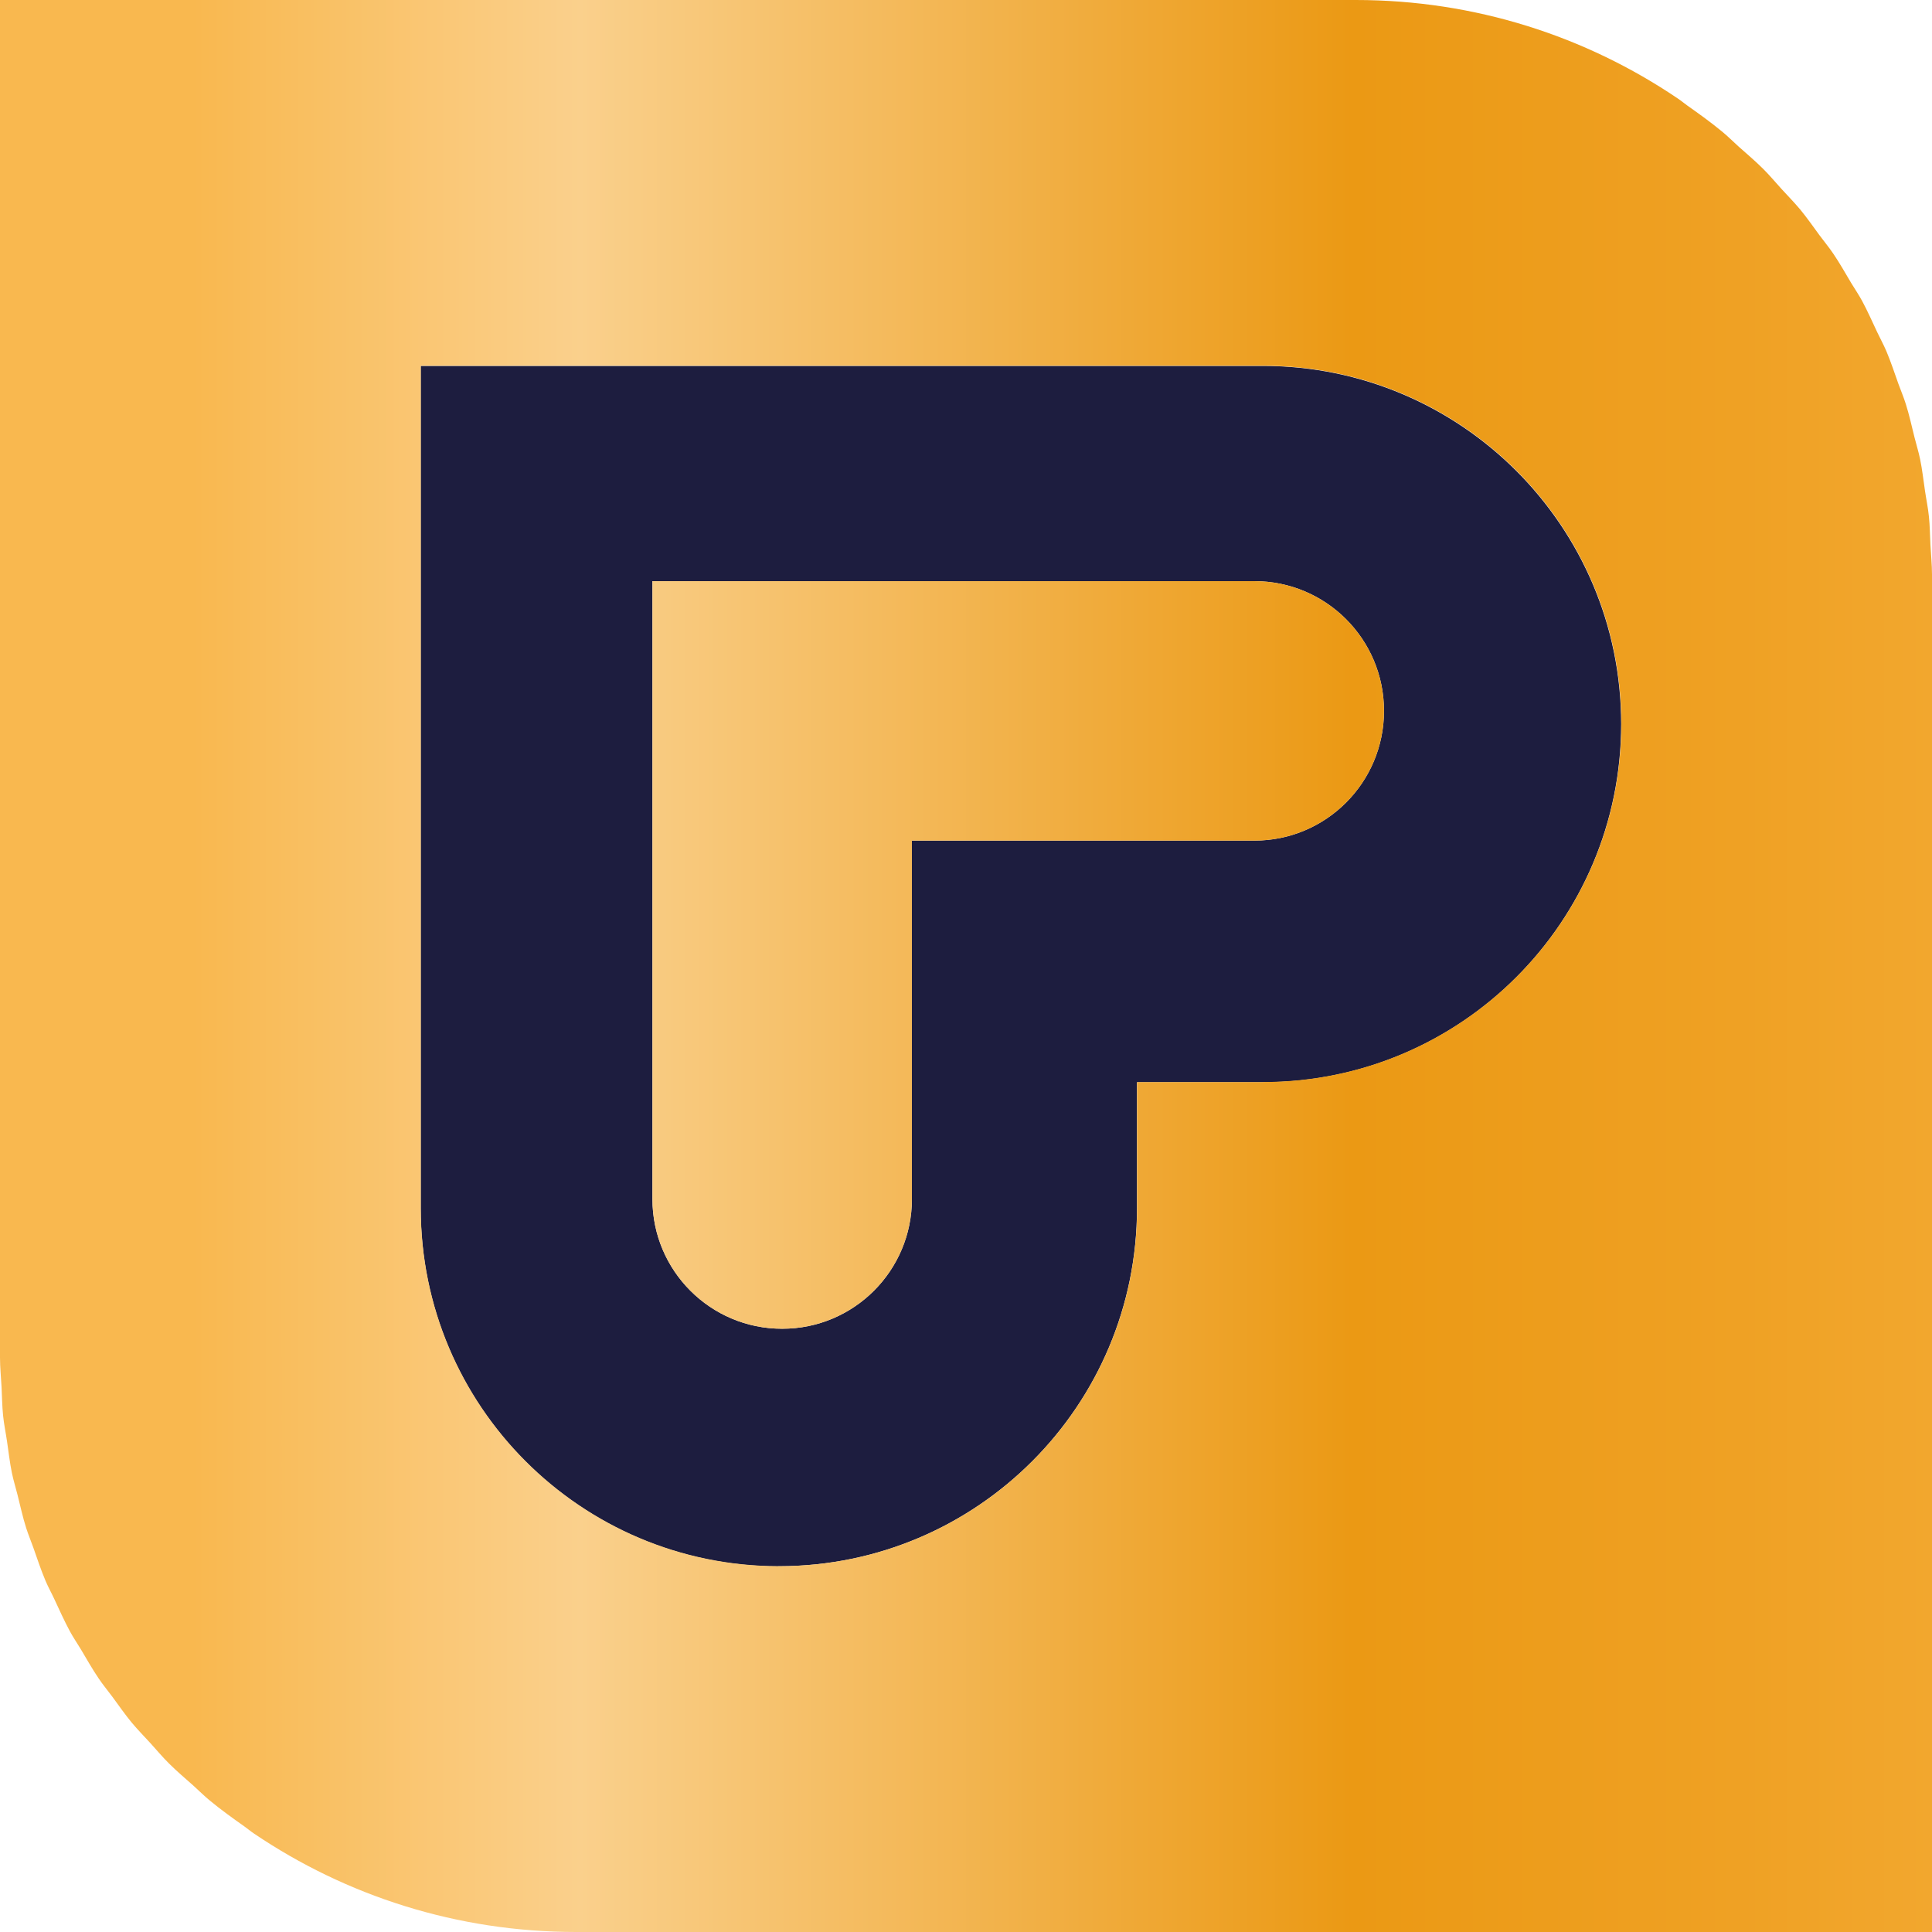 <?xml version="1.0" encoding="UTF-8"?>
<svg id="Warstwa_1" xmlns="http://www.w3.org/2000/svg" version="1.1" xmlns:xlink="http://www.w3.org/1999/xlink" viewBox="0 0 2000 2000">
  <!-- Generator: Adobe Illustrator 29.6.1, SVG Export Plug-In . SVG Version: 2.1.1 Build 9)  -->
  <defs>
    <style>
      .st0 {
        fill: #1d1d3f;
      }

      .st1 {
        fill: url(#Gradient_bez_nazwy_21);
      }

      .st2 {
        fill: url(#Gradient_bez_nazwy_2);
      }
    </style>
    <linearGradient id="Gradient_bez_nazwy_2" data-name="Gradient bez nazwy 2" x1="1975.5" y1="988.5" x2="3975.7" y2="988.5" gradientTransform="translate(3975.6) rotate(-180) scale(1 -1)" gradientUnits="userSpaceOnUse">
      <stop offset="0" stop-color="#f2a72e"/>
      <stop offset=".1" stop-color="#efa124"/>
      <stop offset=".3" stop-color="#eb9914"/>
      <stop offset=".7" stop-color="#fad08c"/>
      <stop offset=".9" stop-color="#f9b84f"/>
    </linearGradient>
    <linearGradient id="Gradient_bez_nazwy_21" data-name="Gradient bez nazwy 2" x1="1975.5" y1="1000" x2="3975.7" y2="1000" xlink:href="#Gradient_bez_nazwy_2"/>
  </defs>
  <path class="st0" d="M805.7,1621.4h1.2c204.4-.4,370.1-166.1,370.1-370.7v-130.4h130.4c204.8,0,370.8-166,370.8-370.8s-166.1-370.7-370.8-370.7H435.5v872c0,204.6,165.7,370.4,370.2,370.7ZM675.4,601.6h623.1c74.1,0,134.2,60.1,134.2,134.2v.2c0,74.1-60.1,134.2-134.2,134.2h-354.5v371.1c0,74.1-60.1,134.2-134.2,134.2h-.2c-74.1,0-134.2-60.1-134.2-134.2v-639.7Z"/>
  <g>
    <path class="st2" d="M1298.5,601.6h-623.1v639.7c0,74.1,60.1,134.2,134.2,134.2h.2c74.1,0,134.2-60.1,134.2-134.2v-371.1h354.5c74.1,0,134.2-60.1,134.2-134.2v-.2c0-74.1-60.1-134.2-134.2-134.2Z"/>
    <path class="st1" d="M1996.8,534.7c-.9-9.1-2.8-17.9-4.1-26.9-1.6-10.8-2.8-21.7-5-32.4-1.6-7.7-3.9-15.1-5.8-22.6-2.9-11.5-5.4-23.2-9-34.5-2.2-7.2-5.2-14-7.7-21-4-11.3-7.8-22.7-12.4-33.7-2.9-6.8-6.5-13.3-9.6-19.9-5.1-10.8-9.9-21.7-15.5-32.1-3.5-6.5-7.7-12.6-11.5-18.9-6-10.1-11.8-20.4-18.4-30.1-4.4-6.6-9.5-12.6-14.2-19-6.6-9-13-18.2-20.1-26.8-6.1-7.3-12.8-14.1-19.2-21.1-6.4-7-12.5-14.4-19.3-21.1-8-8-16.7-15.3-25.1-22.8-5.8-5.2-11.2-10.7-17.2-15.6-11.5-9.5-23.6-18.2-35.8-26.8-3.4-2.4-6.5-5.1-10-7.4C1641.6,37.5,1526.9,0,1403.4,0H0v1405.4c0,10.3,1.1,20.3,1.6,30.4.5,9.9.6,19.8,1.6,29.6.9,9.1,2.8,17.9,4.1,26.9,1.6,10.8,2.8,21.7,5,32.4,1.6,7.7,3.9,15.1,5.8,22.6,2.9,11.5,5.4,23.2,9,34.5,2.2,6.9,5,13.5,7.4,20.3,4.1,11.6,7.9,23.2,12.7,34.5,2.7,6.4,6.1,12.4,9,18.7,5.2,11.2,10.3,22.5,16.1,33.3,3.5,6.5,7.7,12.6,11.5,18.9,6,10.1,11.8,20.4,18.4,30.1,4.4,6.6,9.5,12.6,14.2,19,6.6,9,13,18.2,20.1,26.8,6.1,7.3,12.8,14.1,19.2,21.1,6.4,7,12.5,14.4,19.3,21.1,8,8,16.7,15.3,25.1,22.8,5.8,5.2,11.2,10.7,17.2,15.6,11.5,9.5,23.6,18.2,35.8,26.8,3.4,2.4,6.5,5.1,10,7.4,95.2,64.3,209.9,101.8,333.4,101.8h1403.5V594.6c0-10.3-1.1-20.3-1.6-30.4-.5-9.9-.6-19.8-1.6-29.6ZM1307.5,1120.2h-130.4v130.4c0,204.6-165.7,370.4-370.1,370.7h-1.2c-204.5-.4-370.2-166.1-370.2-370.7V378.6h872c204.8,0,370.8,166,370.8,370.7s-166.1,370.8-370.8,370.8Z"/>
  </g>
</svg>